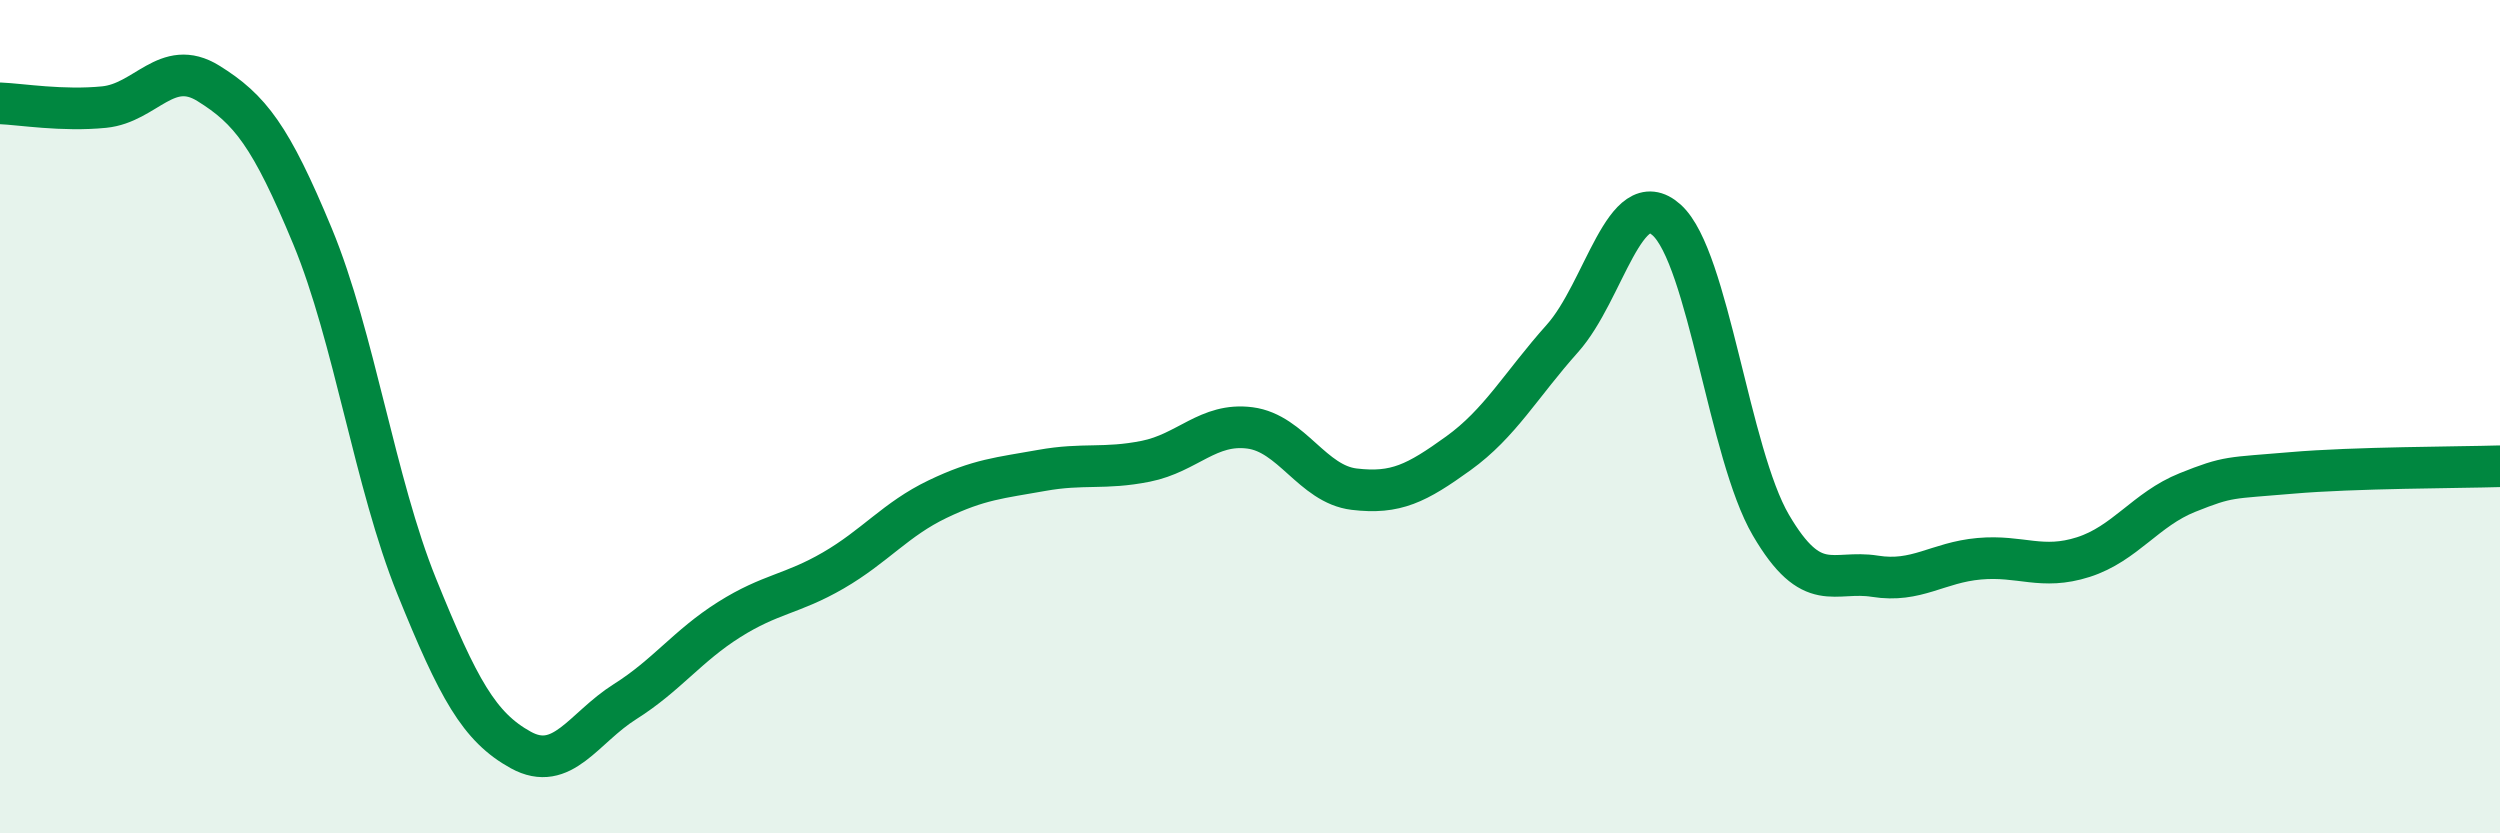 
    <svg width="60" height="20" viewBox="0 0 60 20" xmlns="http://www.w3.org/2000/svg">
      <path
        d="M 0,2.48 C 0.5,2.5 1.5,2.67 2.5,2.57 C 3.5,2.47 4,1.38 5,2 C 6,2.62 6.5,3.26 7.5,5.67 C 8.5,8.08 9,11.6 10,14.07 C 11,16.54 11.5,17.45 12.5,18 C 13.5,18.55 14,17.47 15,16.84 C 16,16.21 16.5,15.5 17.5,14.87 C 18.5,14.24 19,14.27 20,13.69 C 21,13.11 21.5,12.46 22.5,11.98 C 23.5,11.5 24,11.47 25,11.29 C 26,11.11 26.5,11.27 27.5,11.07 C 28.5,10.87 29,10.14 30,10.27 C 31,10.4 31.5,11.62 32.5,11.74 C 33.5,11.86 34,11.6 35,10.88 C 36,10.16 36.5,9.24 37.5,8.12 C 38.5,7 39,4.38 40,5.28 C 41,6.18 41.5,10.89 42.5,12.6 C 43.5,14.31 44,13.67 45,13.83 C 46,13.99 46.5,13.5 47.5,13.41 C 48.5,13.32 49,13.69 50,13.37 C 51,13.05 51.5,12.22 52.5,11.82 C 53.5,11.42 53.5,11.48 55,11.35 C 56.5,11.22 59,11.22 60,11.19L60 20L0 20Z"
        fill="#008740"
        opacity="0.1"
        stroke-linecap="round"
        stroke-linejoin="round"
      />
      <path
        d="M 0,2.48 C 0.5,2.5 1.5,2.67 2.5,2.57 C 3.5,2.47 4,1.38 5,2 C 6,2.62 6.5,3.26 7.5,5.67 C 8.5,8.08 9,11.6 10,14.07 C 11,16.54 11.5,17.45 12.5,18 C 13.5,18.55 14,17.47 15,16.84 C 16,16.21 16.5,15.5 17.5,14.87 C 18.5,14.24 19,14.27 20,13.69 C 21,13.11 21.5,12.46 22.5,11.98 C 23.5,11.5 24,11.47 25,11.29 C 26,11.11 26.5,11.27 27.5,11.07 C 28.5,10.87 29,10.14 30,10.27 C 31,10.4 31.5,11.62 32.5,11.74 C 33.5,11.86 34,11.6 35,10.88 C 36,10.16 36.5,9.24 37.5,8.12 C 38.5,7 39,4.38 40,5.28 C 41,6.18 41.5,10.89 42.5,12.6 C 43.5,14.31 44,13.67 45,13.83 C 46,13.99 46.5,13.5 47.5,13.41 C 48.5,13.32 49,13.69 50,13.37 C 51,13.05 51.5,12.22 52.5,11.82 C 53.5,11.42 53.5,11.48 55,11.35 C 56.5,11.22 59,11.22 60,11.19"
        stroke="#008740"
        stroke-width="1"
        fill="none"
        stroke-linecap="round"
        stroke-linejoin="round"
      />
    </svg>
  